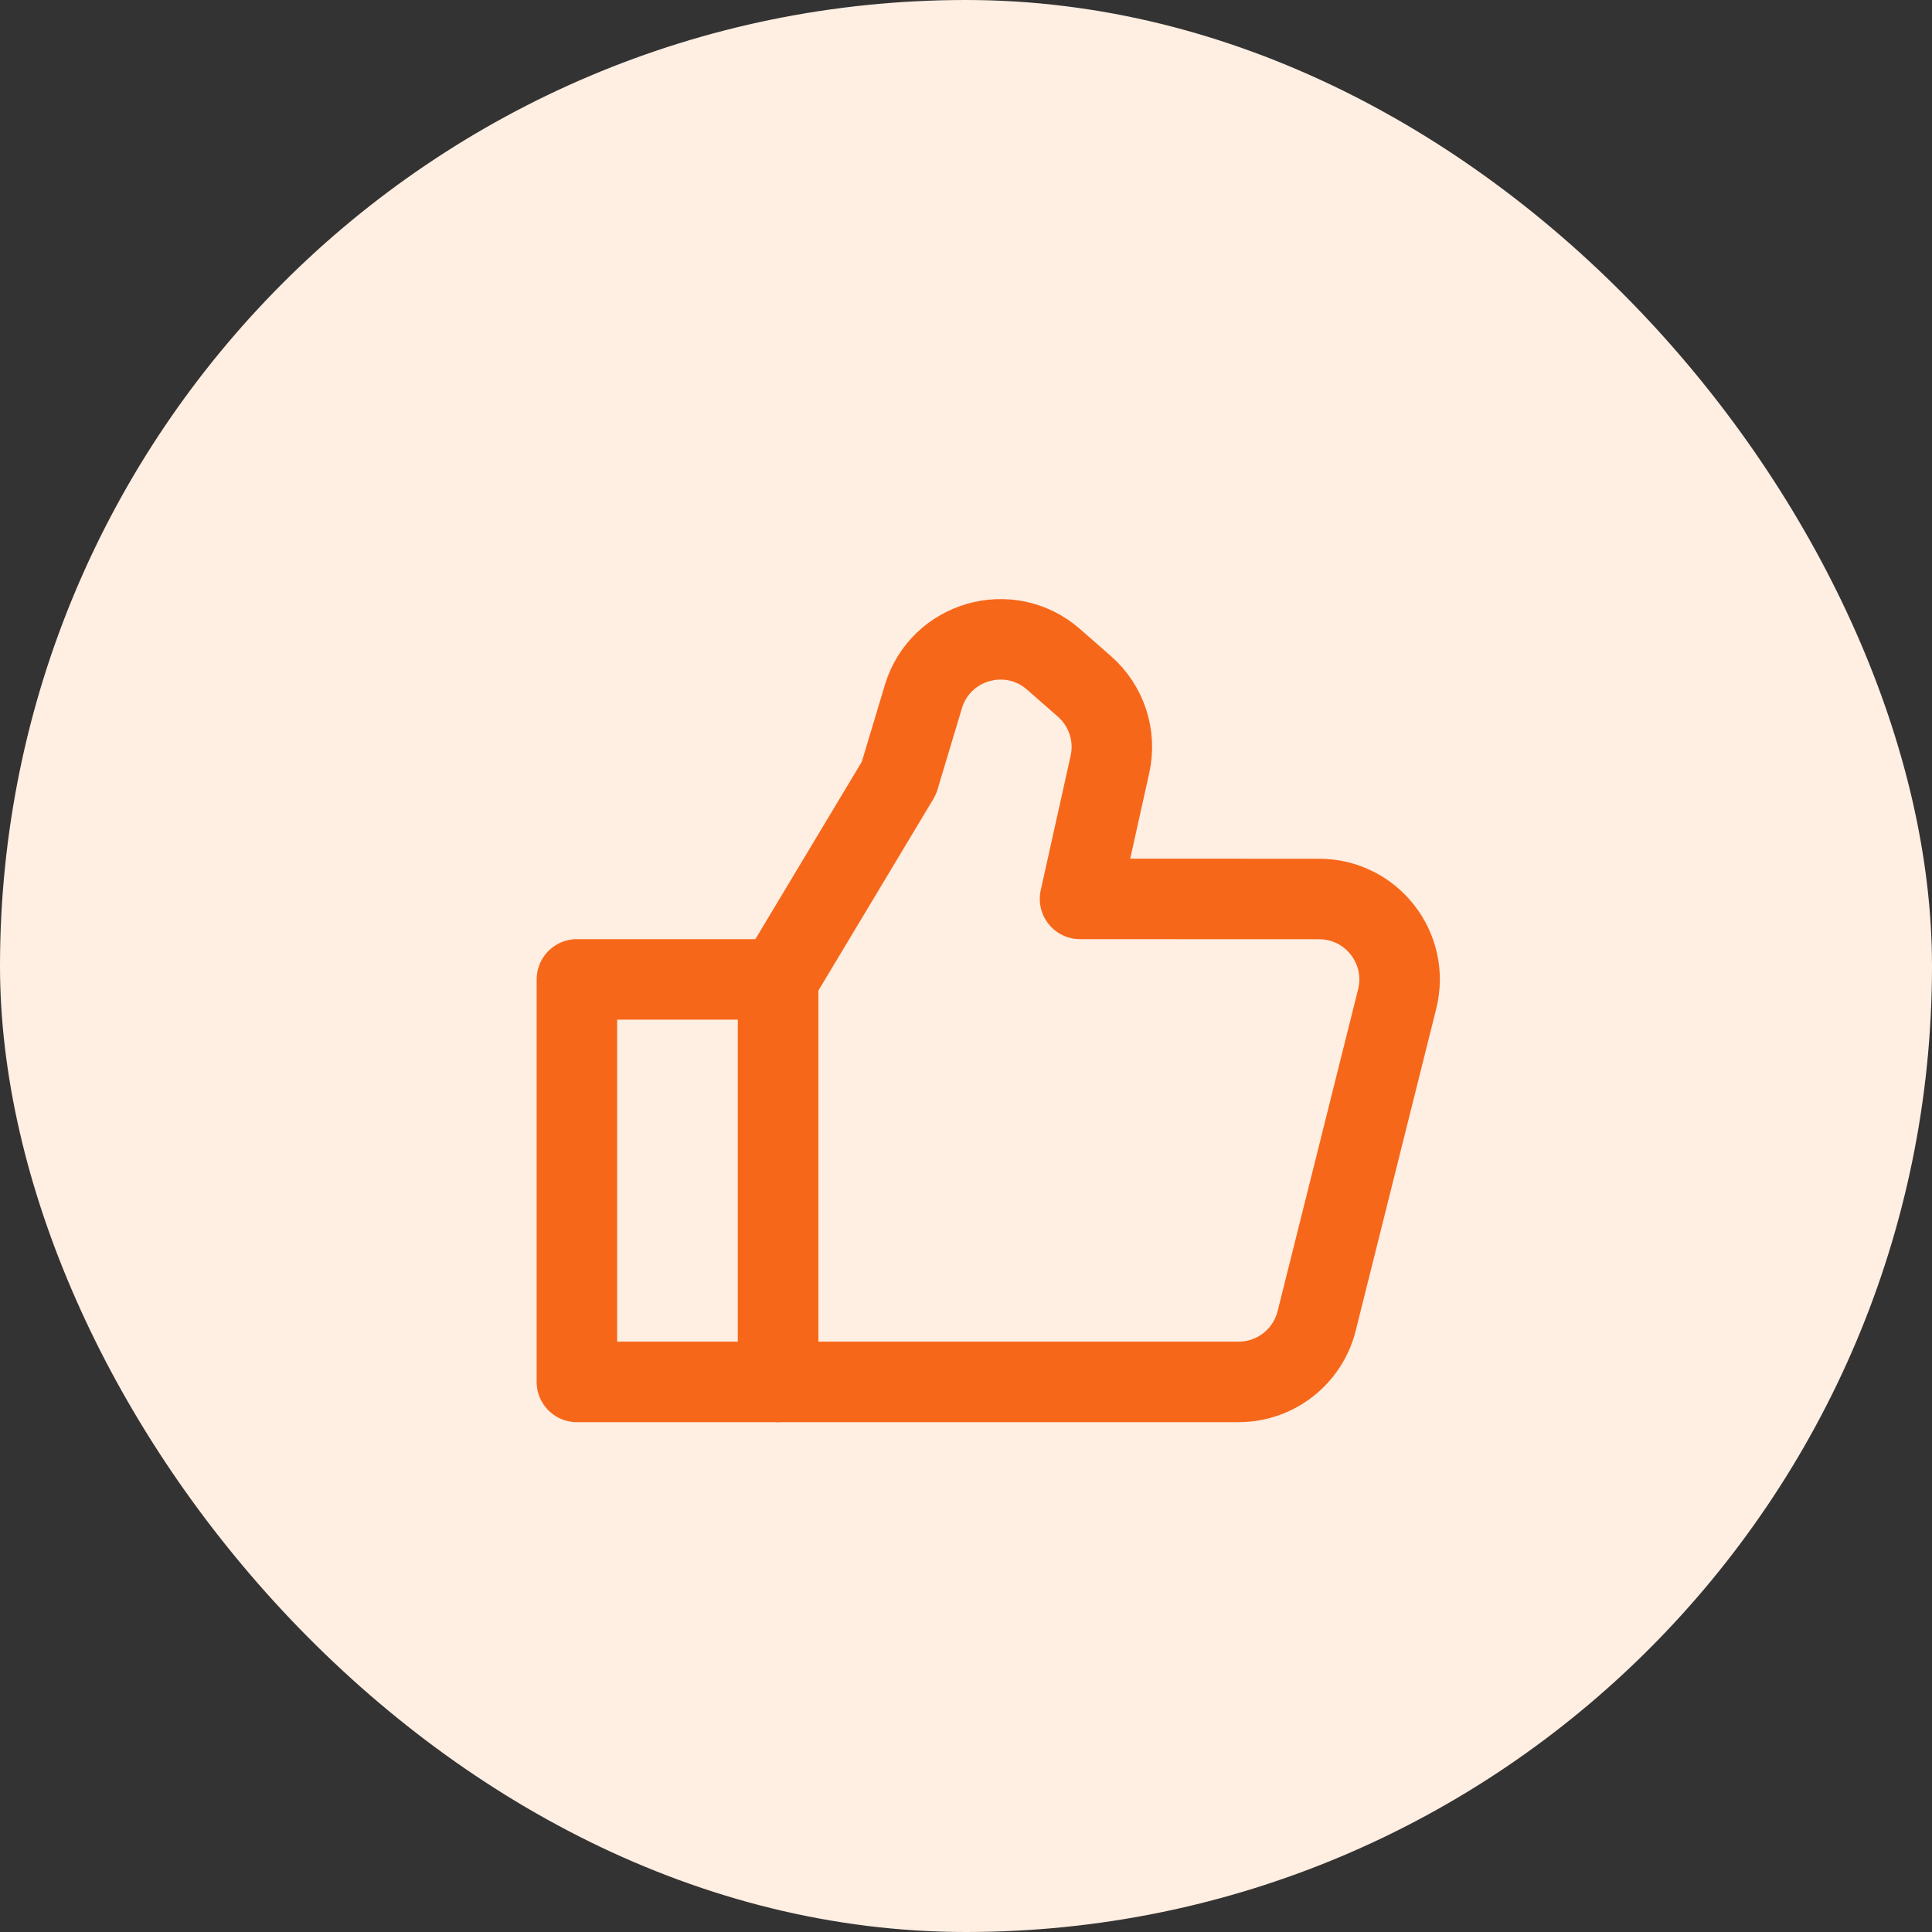 <svg width="48" height="48" viewBox="0 0 48 48" fill="none" xmlns="http://www.w3.org/2000/svg">
<rect x="0" y="0" width="48" height="48" fill="#333333" stroke="none"/>
<rect width="48" height="48" rx="24" fill="#FFEEE2"/>
<path d="M14.333 24.333H19.333V34.333H14.333V24.333Z" stroke="#F76719" stroke-width="2" stroke-linecap="round" stroke-linejoin="round"/>
<path d="M34.712 24.821C35.028 23.559 34.074 22.336 32.773 22.335L26.833 22.333L27.576 18.991C27.735 18.277 27.491 17.534 26.941 17.052L26.173 16.38C25.078 15.422 23.358 15.917 22.94 17.311L22.333 19.333L19.333 24.333V34.333H30.772C31.69 34.333 32.489 33.709 32.712 32.818L34.712 24.821Z" stroke="#F76719" stroke-width="2" stroke-linecap="round" stroke-linejoin="round"/>
</svg>

